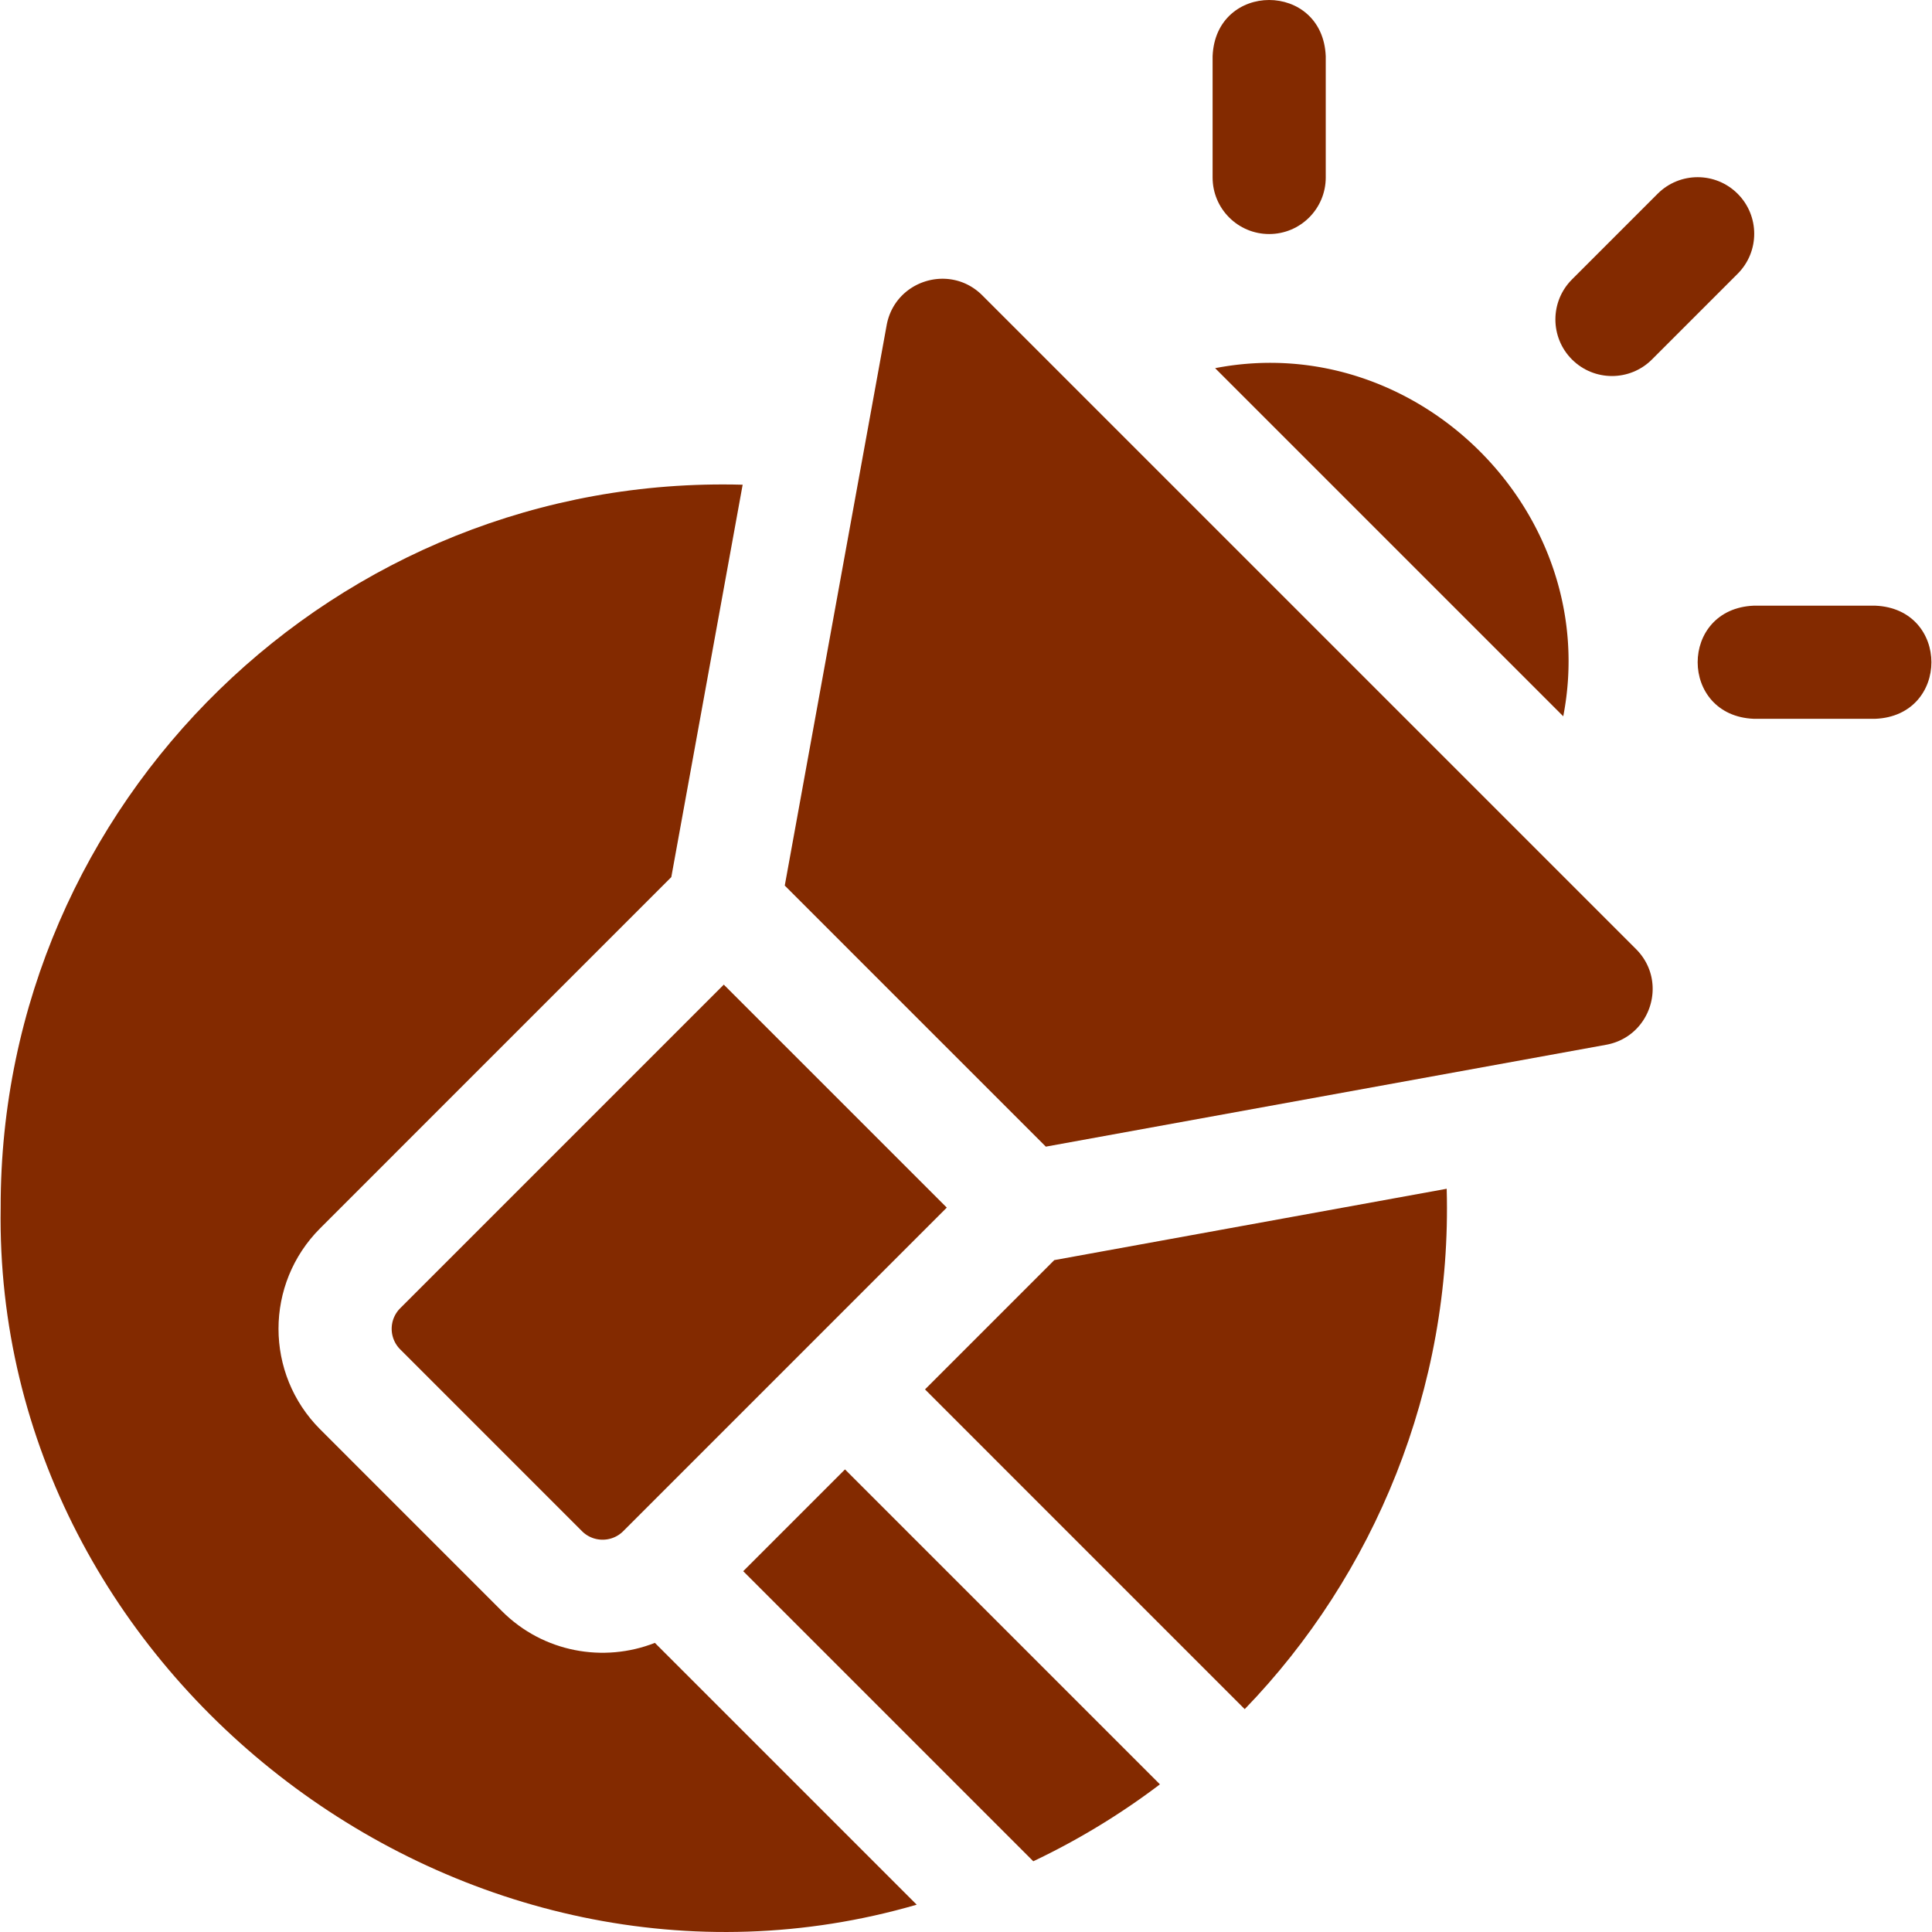 <?xml version="1.0" encoding="UTF-8"?> <svg xmlns="http://www.w3.org/2000/svg" xmlns:xlink="http://www.w3.org/1999/xlink" version="1.1" width="512" height="512" x="0" y="0" viewBox="0 0 512.253 512.253" style="enable-background:new 0 0 512 512" xml:space="preserve" class=""><g><path d="m279.536 334.108-34.279 34.28 84.771 84.772c34.285-35.426 55.028-85.013 53.551-137.97zM133.107 427.199l-48.203-48.207c-14.738-14.73-14.756-38.596.003-53.345l93.083-93.086 18.917-104.042C89.332 125.577.006 212.548.177 320.188-1.78 444.963 123.71 539.727 243.055 505.011l-69.419-69.418c-13.548 5.33-29.584 2.545-40.529-8.394zM336.51 62.054c8.284 0 15-6.716 15-15V14.921c-.793-19.902-29.215-19.887-30 0v32.133c0 8.284 6.716 15 15 15zM497.177 160.587h-32.134c-19.902.793-19.887 29.215 0 30h32.134c19.902-.792 19.887-29.214 0-30zM438.007 95.306l22.718-22.722c5.857-5.858 5.856-15.356-.002-21.213s-15.356-5.856-21.213.002l-22.718 22.722c-5.857 5.858-5.856 15.356.002 21.213 5.859 5.858 15.357 5.856 21.213-.002z" fill="#832a00" opacity="1" data-original="#000000" class=""></path><path d="m106.114 357.776 48.203 48.207c3.009 3.007 7.91 3.008 10.923-.002l85.791-85.793-59.12-59.12-85.793 85.796a7.704 7.704 0 0 0-.004 10.912zM322.179 97.616l92.303 92.304c10.431-53.78-38.564-102.737-92.303-92.304zM260.451 78.315c-8.556-8.556-23.2-3.981-25.365 7.923l-27.012 148.566 69.218 69.219 148.567-27.012c11.905-2.164 16.479-16.809 7.923-25.365zM197.057 416.587l76.913 76.912a191.67 191.67 0 0 0 33.574-20.396l-83.501-83.502z" fill="#832a00" opacity="1" data-original="#000000" class=""></path></g></svg> 